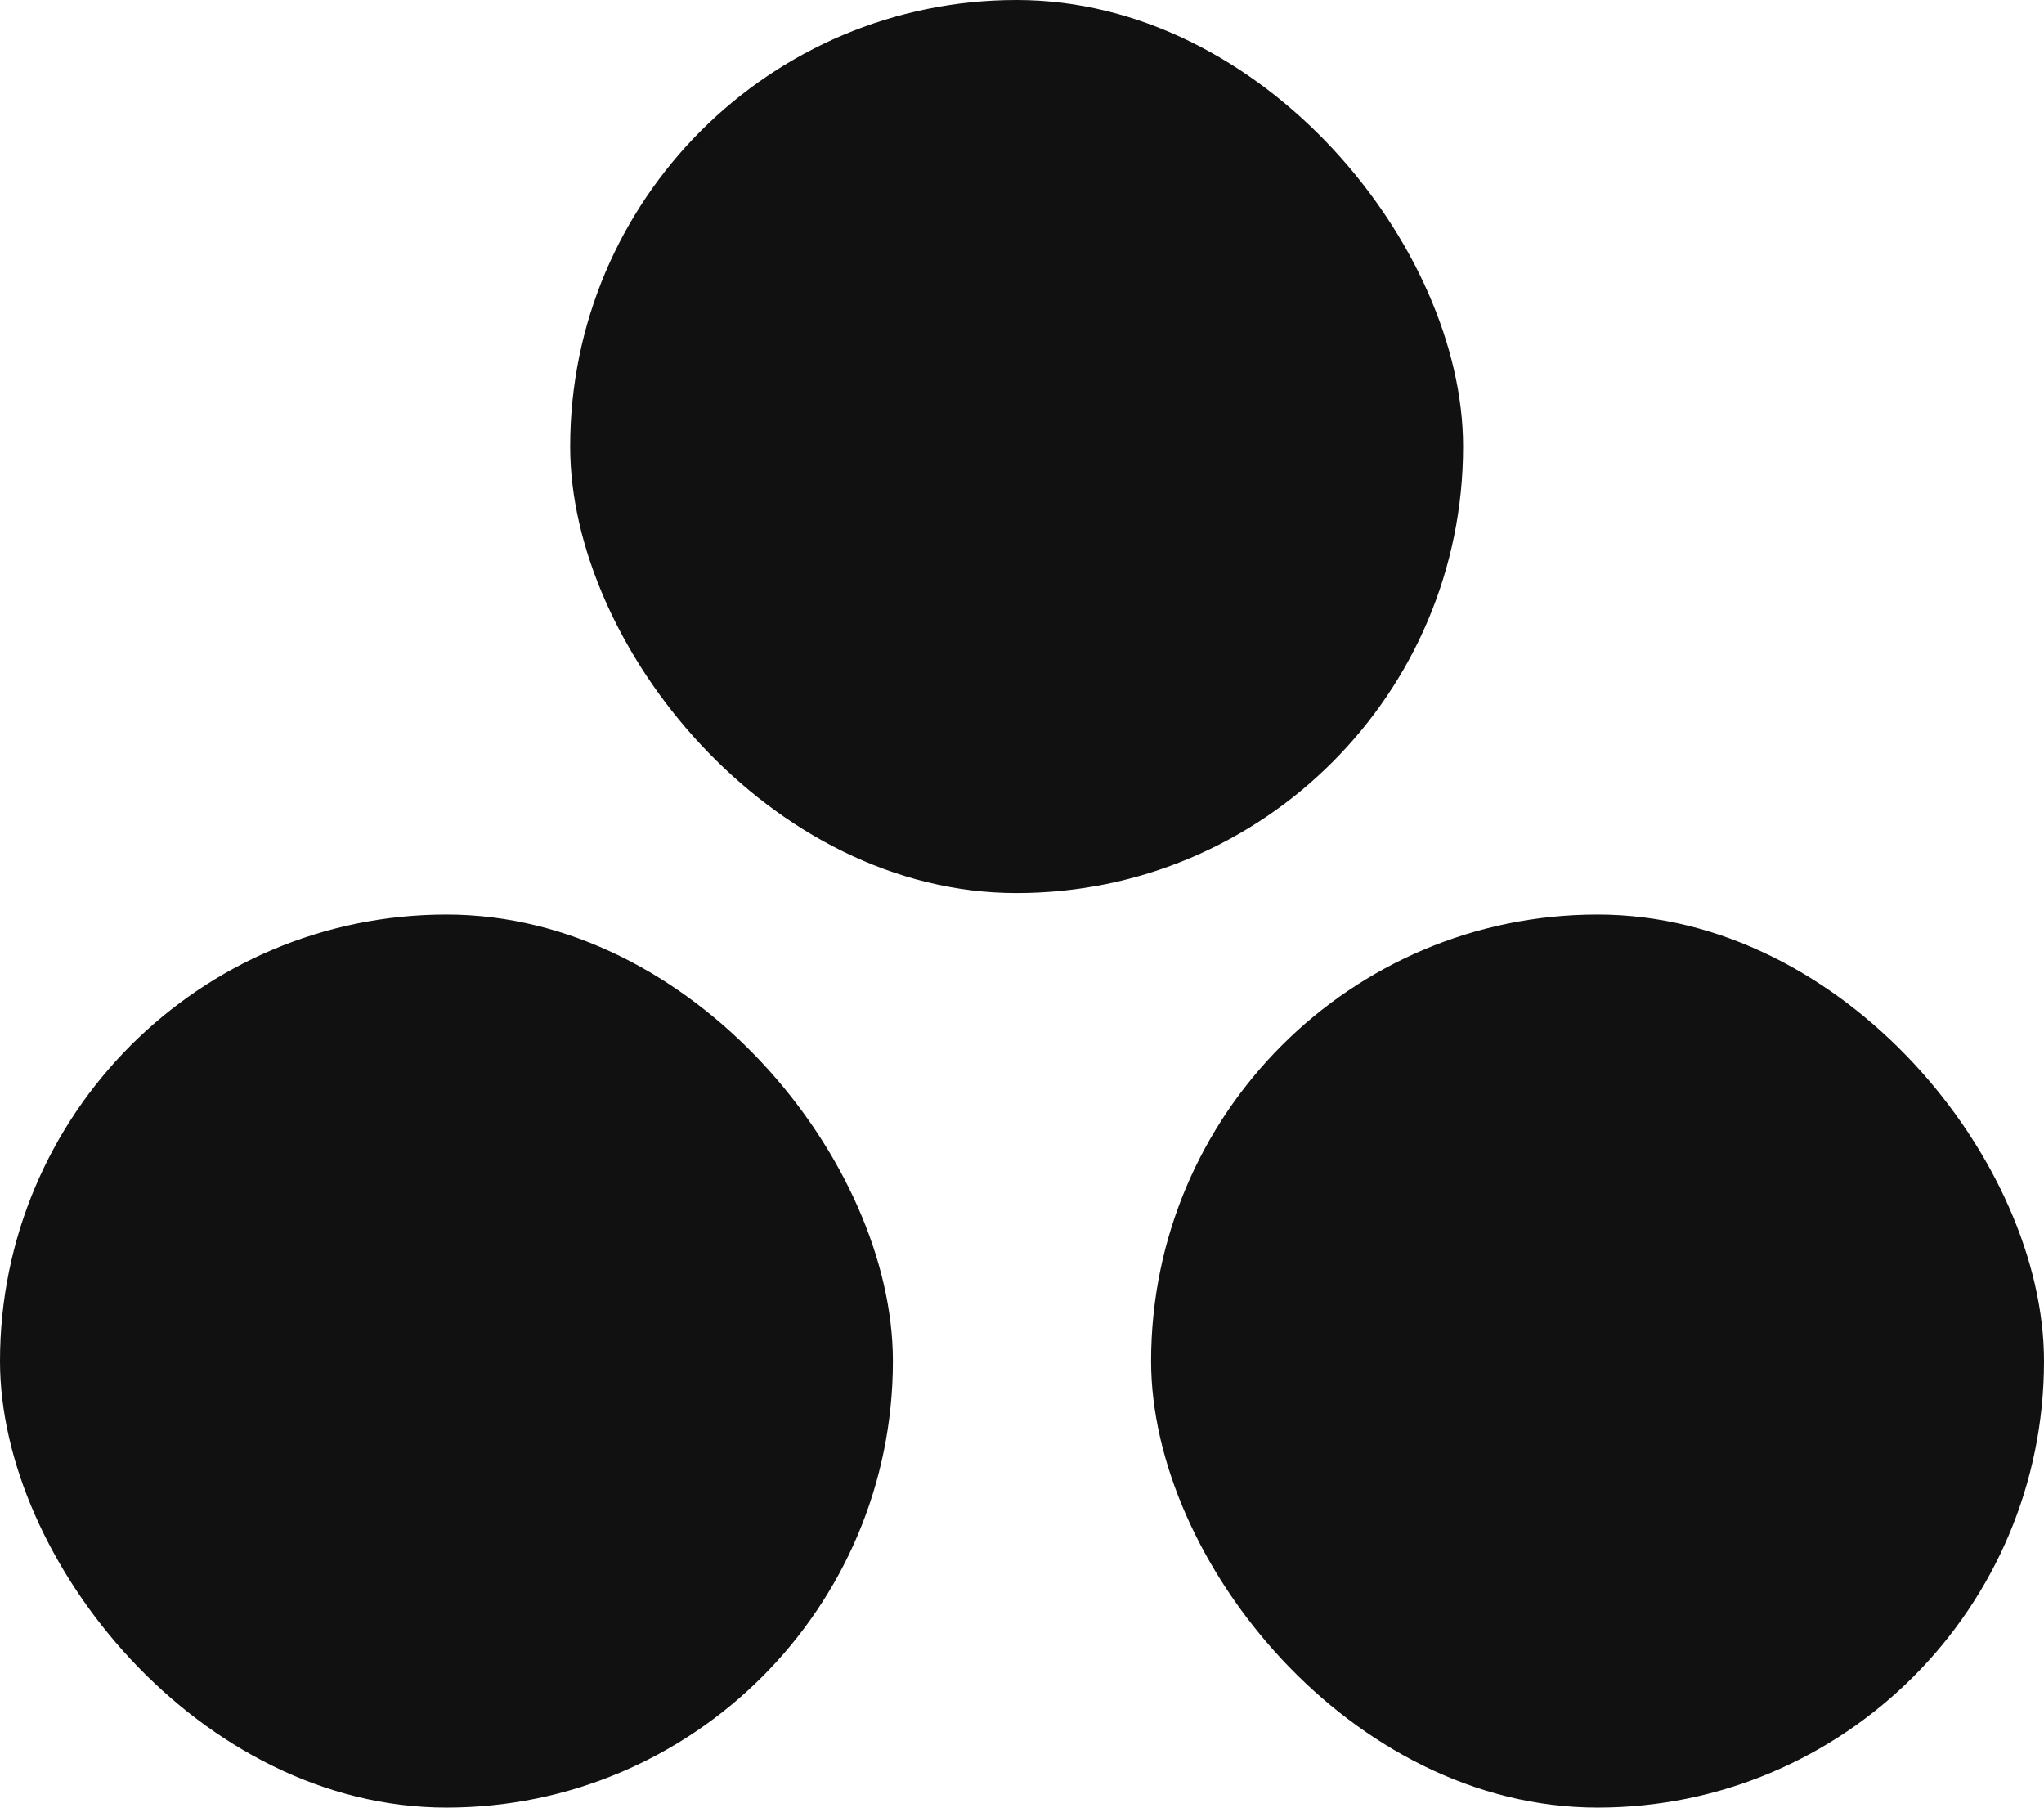 <svg xmlns="http://www.w3.org/2000/svg" version="1.1" xmlns:xlink="http://www.w3.org/1999/xlink" width="190" height="168"><svg width="190" height="168" viewBox="0 0 190 168" fill="none" xmlns="http://www.w3.org/2000/svg">
<rect y="85" width="83" height="83" rx="41.5" fill="#111111"></rect>
<rect x="107" y="85" width="83" height="83" rx="41.5" fill="#111111"></rect>
<rect x="53" width="83" height="83" rx="41.5" fill="#111111"></rect>
</svg><style>@media (prefers-color-scheme: light) { :root { filter: none; } }
@media (prefers-color-scheme: dark) { :root { filter: none; } }
</style></svg>